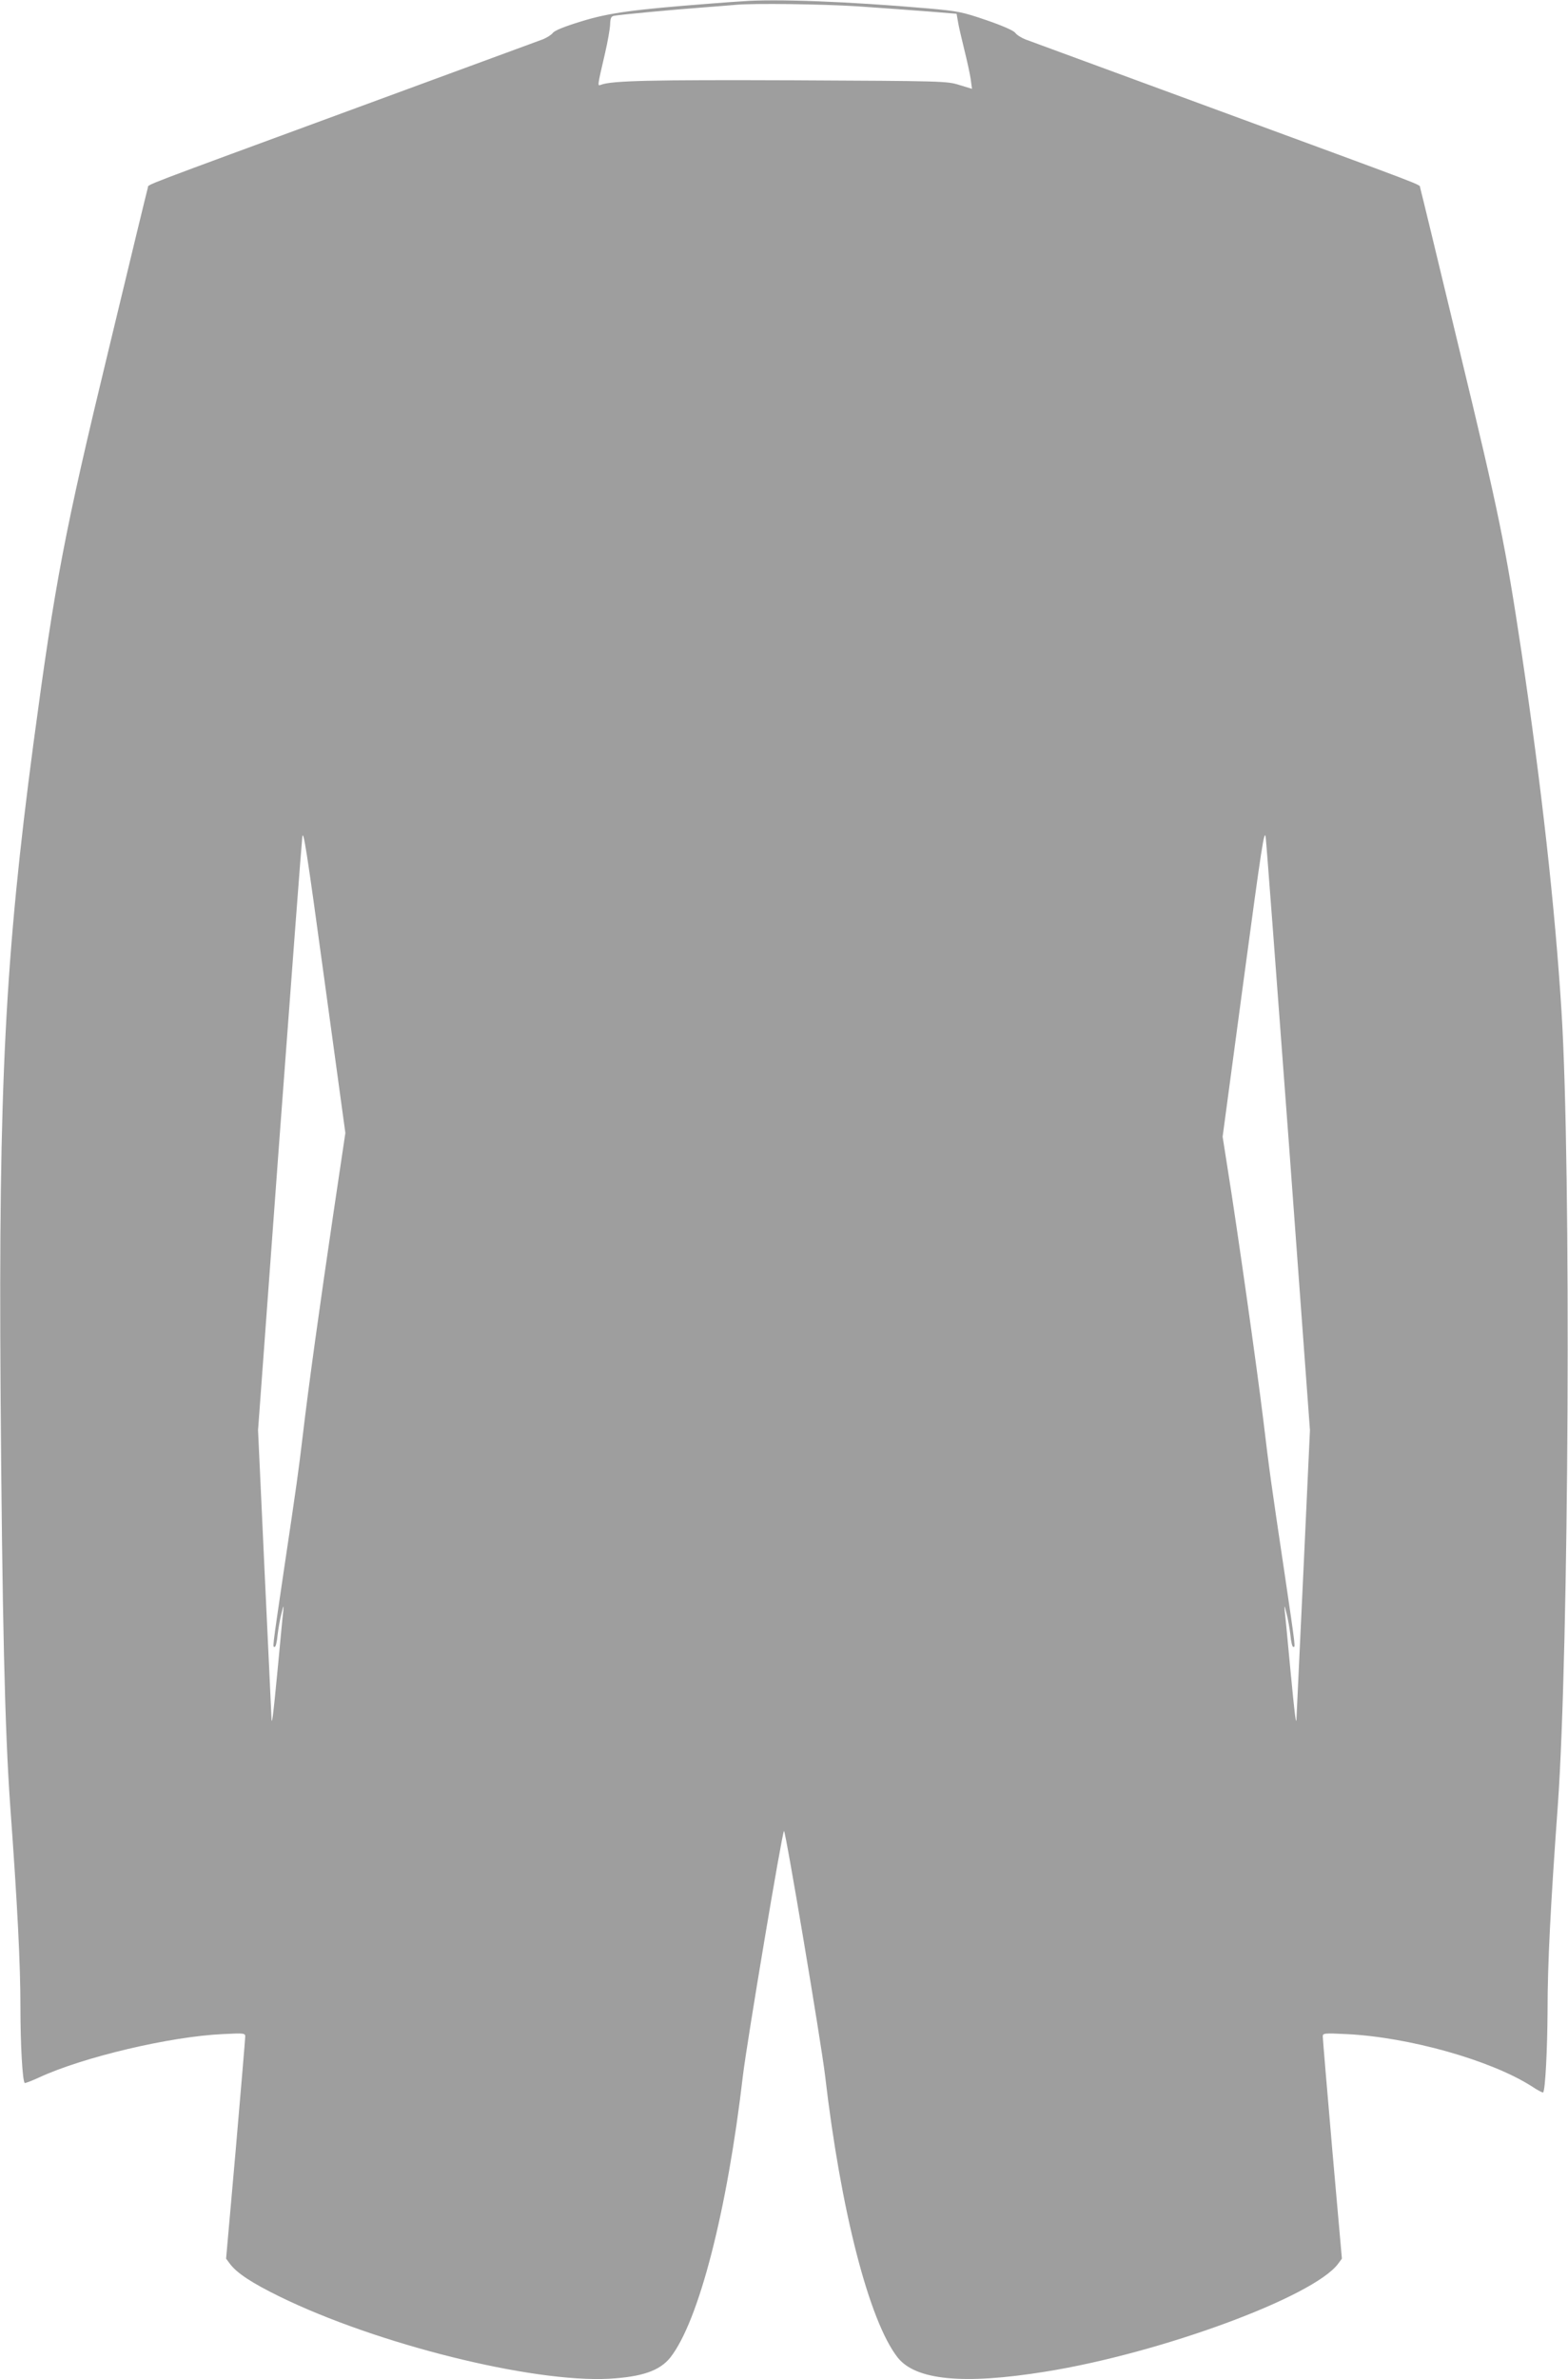 <?xml version="1.0" standalone="no"?>
<!DOCTYPE svg PUBLIC "-//W3C//DTD SVG 20010904//EN"
 "http://www.w3.org/TR/2001/REC-SVG-20010904/DTD/svg10.dtd">
<svg version="1.0" xmlns="http://www.w3.org/2000/svg"
 width="844pt" height="1280pt" viewBox="0 0 844 1280"
 preserveAspectRatio="xMidYMid meet">
<g transform="translate(0,1280) scale(0.1,-0.1)"
fill="#9e9e9e" stroke="none">
<path d="M3995 12793 c-22 -1 -103 -7 -180 -13 -402 -31 -538 -49 -686 -95
-92 -28 -146 -50 -154 -63 -8 -10 -33 -26 -57 -35 -24 -9 -473 -174 -998 -367
-1196 -440 -1119 -410 -1124 -429 -3 -9 -98 -401 -211 -871 -239 -988 -288
-1247 -405 -2120 -152 -1145 -188 -1837 -177 -3475 9 -1236 23 -1831 52 -2240
39 -535 55 -850 55 -1089 0 -194 11 -391 23 -402 2 -2 37 11 78 30 238 110
705 220 987 233 115 6 122 5 122 -13 0 -10 -23 -284 -51 -607 l-52 -588 20
-27 c37 -50 117 -103 268 -177 523 -256 1358 -464 1774 -442 177 10 272 43
329 114 153 195 306 786 391 1518 21 176 212 1315 221 1315 9 0 200 -1139 221
-1315 85 -732 238 -1323 391 -1518 97 -122 353 -147 795 -76 620 99 1445 403
1576 581 l20 27 -52 588 c-28 323 -51 597 -51 607 0 18 7 19 128 13 335 -16
776 -140 997 -281 31 -21 59 -35 61 -33 12 11 23 236 24 443 0 249 16 561 55
1099 60 833 73 3430 20 4275 -35 559 -108 1212 -215 1930 -87 577 -121 745
-335 1630 -113 470 -208 862 -211 871 -5 19 72 -11 -1124 429 -525 193 -974
358 -998 367 -24 9 -49 25 -57 36 -8 12 -67 38 -154 68 -132 45 -151 49 -318
64 -426 37 -824 52 -998 38z m620 -27 c116 -8 283 -20 372 -27 l162 -13 7 -40
c3 -22 19 -90 34 -151 15 -60 31 -133 35 -161 l7 -52 -69 21 c-66 21 -90 21
-893 25 -770 3 -976 -2 -1035 -24 -20 -8 -20 -10 22 171 14 60 26 129 27 152
1 35 5 45 21 48 30 6 319 33 480 45 77 6 156 12 175 14 96 9 469 4 655 -8z
m-2820 -6491 c-71 -479 -134 -931 -165 -1195 -24 -200 -29 -239 -105 -748 -61
-414 -58 -392 -46 -392 5 0 12 28 15 63 4 34 13 87 21 117 11 45 13 47 10 15
-3 -22 -16 -161 -30 -310 -25 -263 -33 -322 -34 -260 -1 17 -17 370 -37 786
l-35 755 115 1565 c64 860 119 1591 123 1624 5 51 23 -60 119 -765 l113 -825
-64 -430z m5141 396 l115 -1565 -35 -755 c-20 -416 -36 -769 -37 -786 -1 -62
-9 -3 -34 260 -14 149 -27 288 -30 310 -3 32 -1 30 10 -15 8 -30 17 -83 21
-117 3 -35 10 -63 15 -63 12 0 15 -22 -46 392 -76 510 -80 538 -115 828 -33
273 -141 1035 -190 1340 l-29 185 112 834 c99 735 113 828 120 775 4 -32 59
-763 123 -1623z"/>
</g>
</svg>
